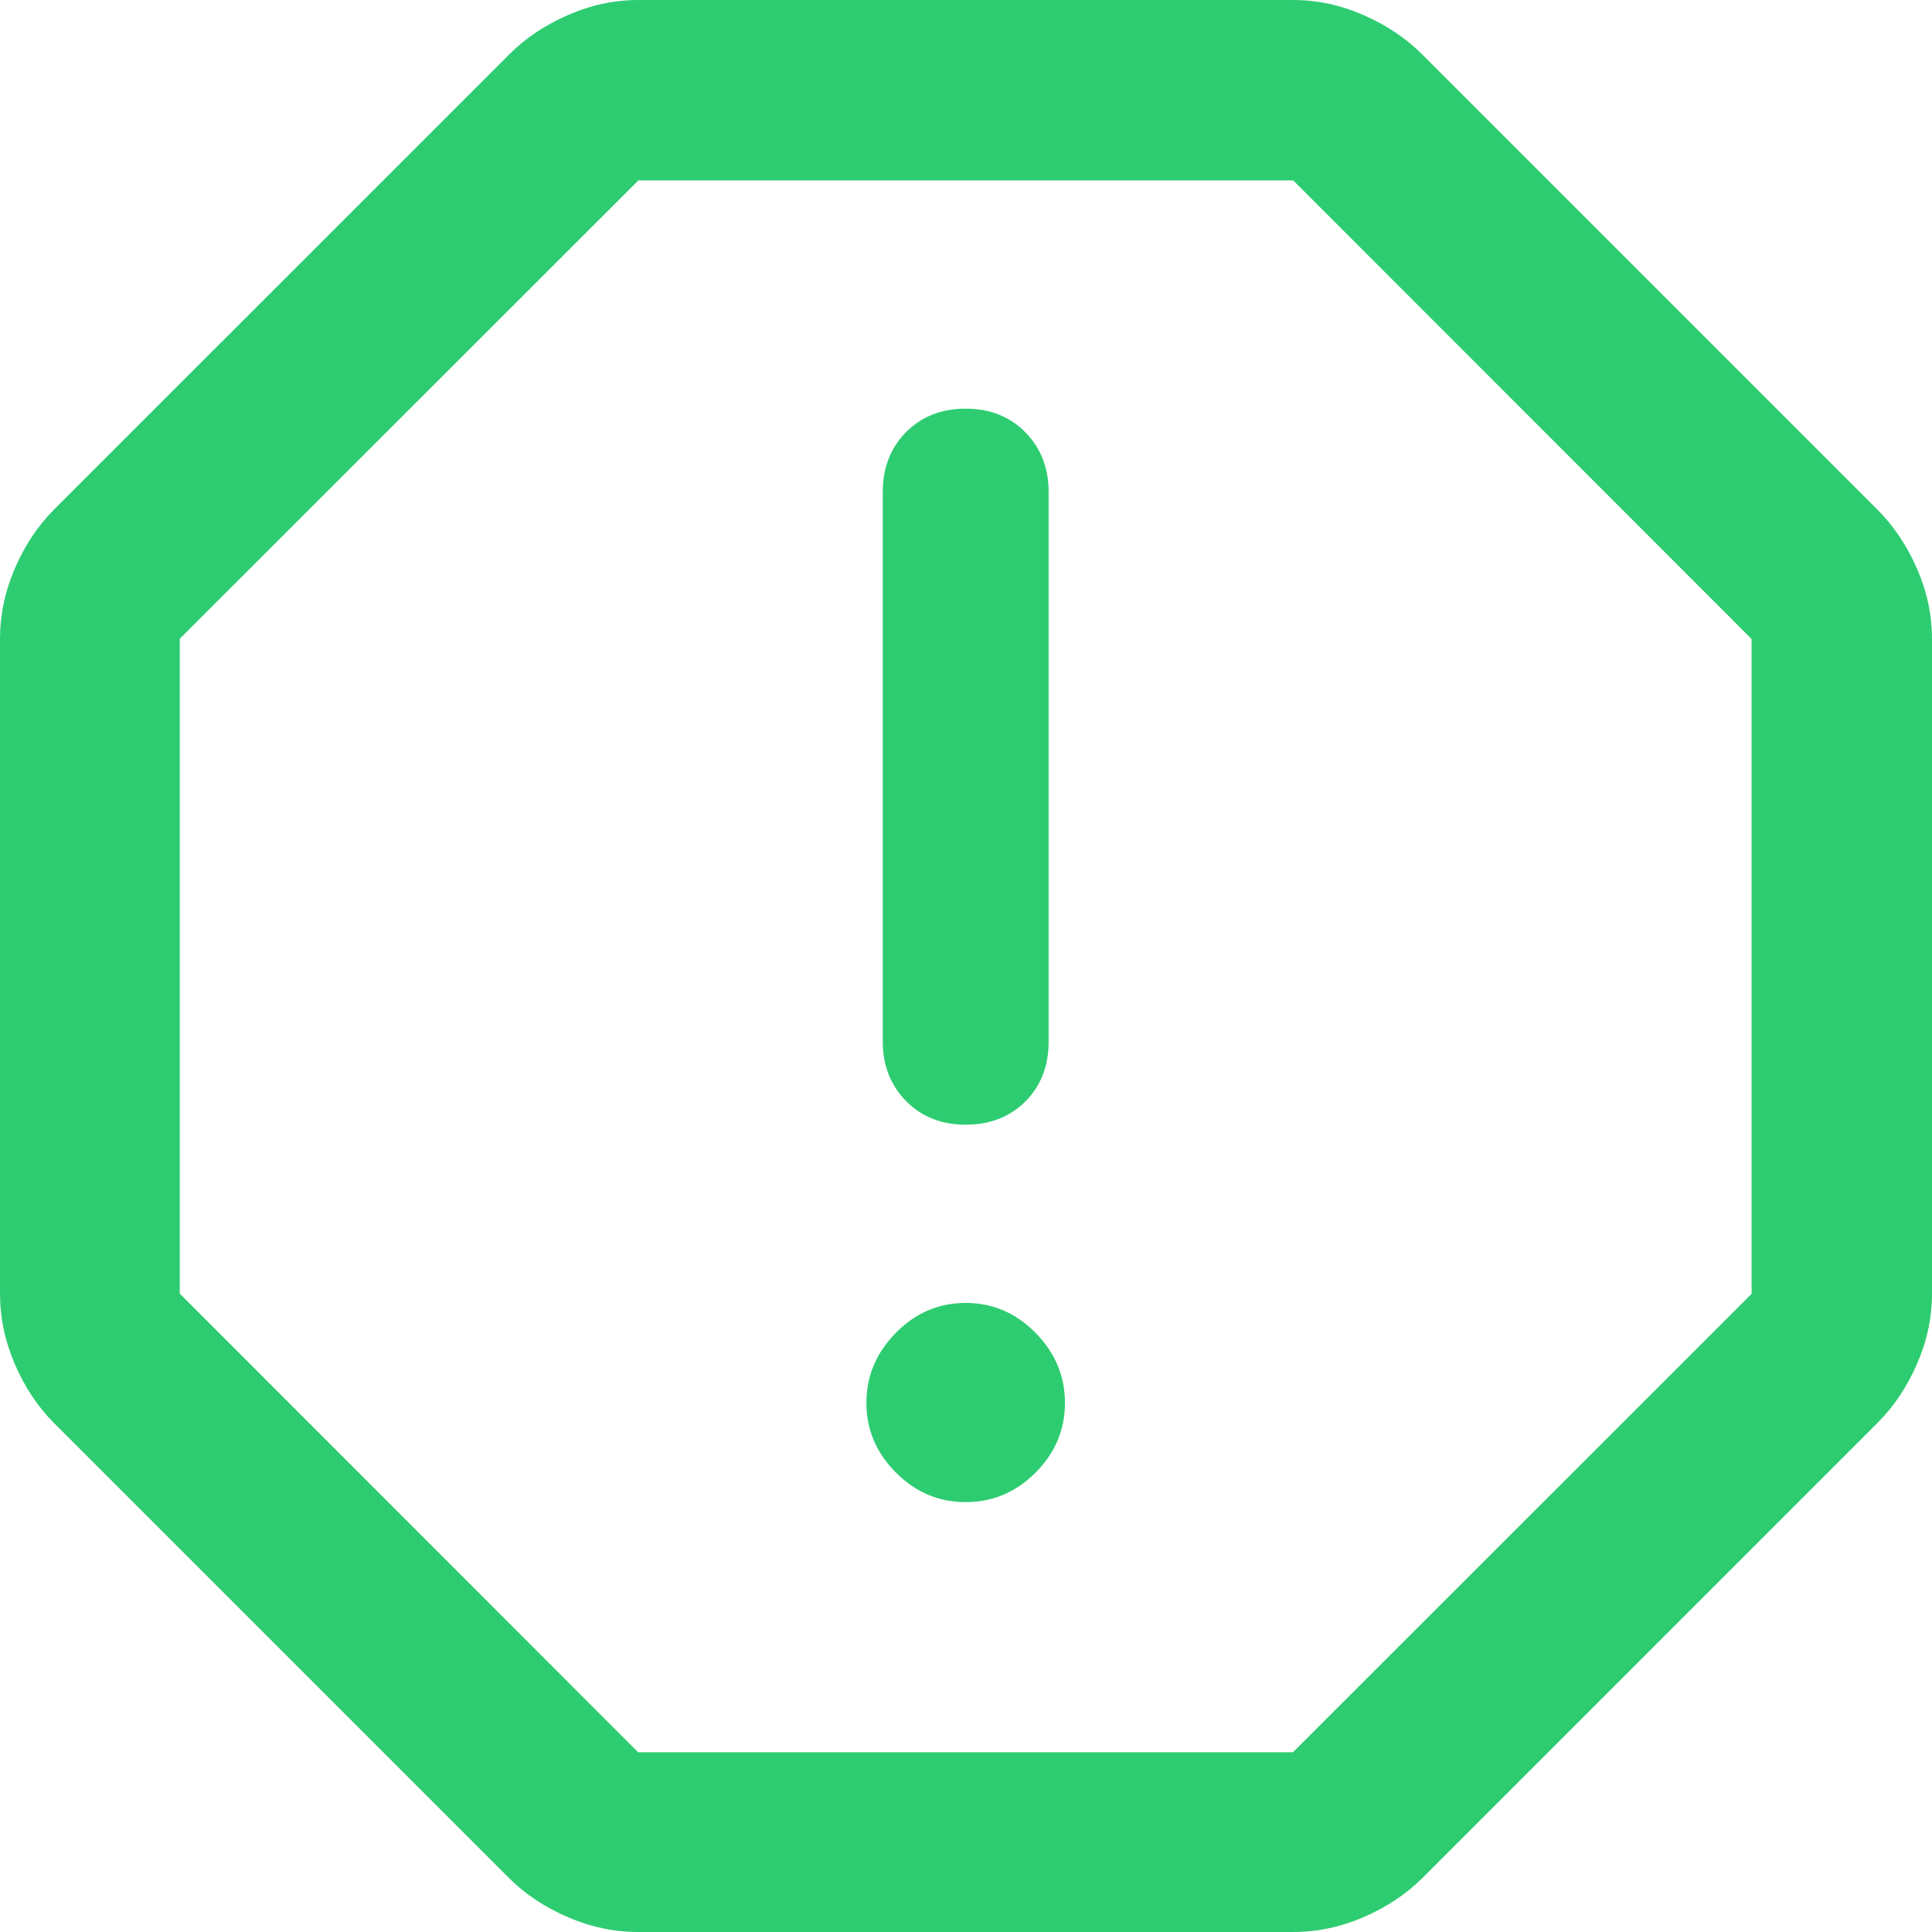 <svg width="50" height="50" viewBox="0 0 50 50" fill="none" xmlns="http://www.w3.org/2000/svg">
<path d="M24.992 38.875C25.688 38.875 26.29 38.621 26.799 38.112C27.307 37.603 27.561 37.001 27.561 36.305C27.561 35.613 27.307 35.01 26.799 34.493C26.29 33.977 25.688 33.72 24.992 33.72C24.296 33.72 23.693 33.977 23.185 34.493C22.676 35.01 22.422 35.613 22.422 36.305C22.422 36.997 22.676 37.598 23.185 38.109C23.693 38.62 24.296 38.875 24.992 38.875ZM24.992 29.107C25.62 29.107 26.135 28.906 26.537 28.505C26.938 28.104 27.138 27.589 27.138 26.96V12.729C27.138 12.111 26.938 11.597 26.537 11.189C26.135 10.78 25.62 10.576 24.992 10.576C24.363 10.576 23.848 10.779 23.447 11.185C23.046 11.592 22.846 12.105 22.846 12.725V26.954C22.846 27.572 23.046 28.085 23.447 28.494C23.848 28.902 24.363 29.107 24.992 29.107ZM16.521 50C15.899 50 15.292 49.873 14.7 49.618C14.108 49.364 13.6 49.027 13.177 48.608L1.392 36.823C0.973 36.4 0.636 35.892 0.382 35.3C0.127 34.708 0 34.101 0 33.479V16.538C0 15.915 0.127 15.308 0.382 14.716C0.636 14.124 0.973 13.617 1.392 13.193L13.177 1.409C13.595 0.99 14.101 0.651 14.695 0.391C15.289 0.13 15.898 0 16.521 0H33.462C34.086 0 34.695 0.13 35.289 0.391C35.883 0.651 36.389 0.99 36.807 1.409L48.591 13.193C49.01 13.611 49.349 14.117 49.609 14.711C49.87 15.305 50 15.914 50 16.538V33.479C50 34.102 49.87 34.711 49.609 35.305C49.349 35.899 49.01 36.405 48.591 36.823L36.807 48.608C36.383 49.027 35.876 49.364 35.284 49.618C34.692 49.873 34.084 50 33.462 50H16.521ZM16.515 45.348H33.462L45.331 33.485V16.538L33.469 4.669H16.521L4.652 16.531V33.479L16.515 45.348Z" fill="#2ECC71"/>
</svg>
